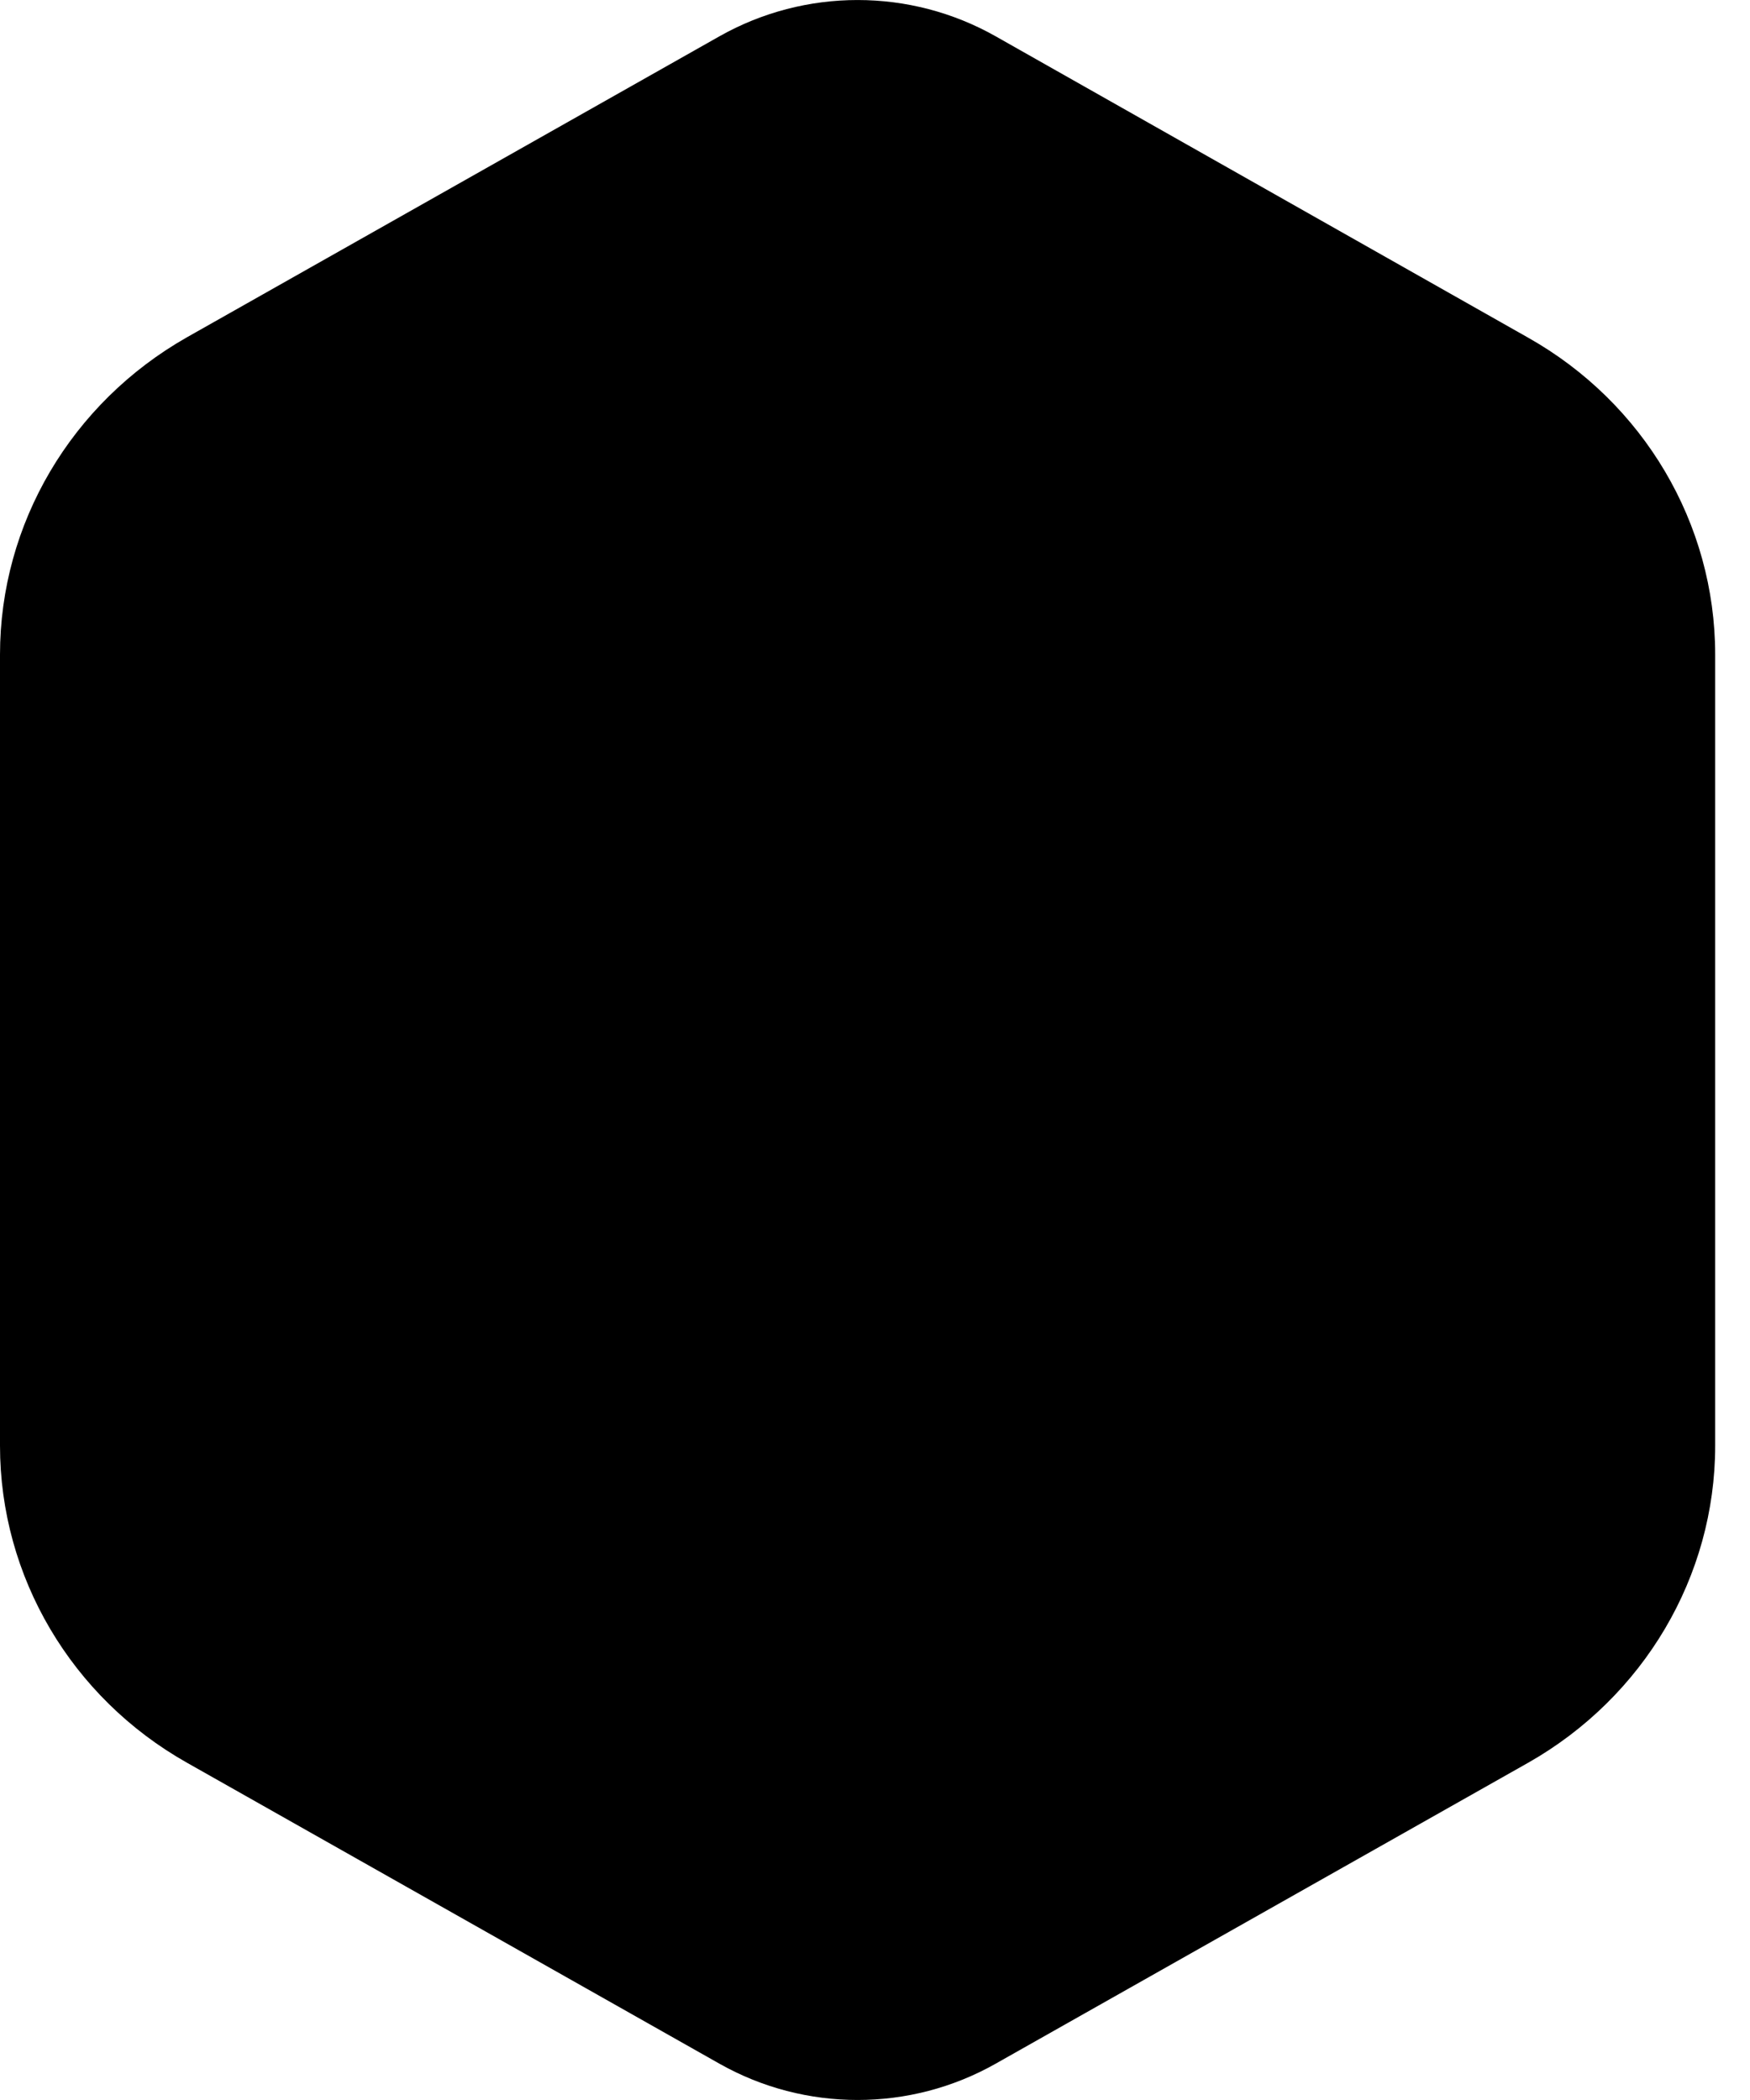 <svg xmlns="http://www.w3.org/2000/svg" version="1.1" xmlns:xlink="http://www.w3.org/1999/xlink" xmlns:svgjs="http://svgjs.dev/svgjs" width="20" height="24"><svg xmlns="http://www.w3.org/2000/svg" width="20" height="24" viewBox="0 0 20 24" fill="none">
  <path d="M0 7.481V16.523C0 18.02 0.817 19.401 2.136 20.145L8.222 23.585C9.2 24.138 10.402 24.138 11.379 23.585L17.466 20.145C18.785 19.396 19.602 18.016 19.602 16.523V7.481C19.602 5.984 18.785 4.604 17.466 3.86L11.379 0.415C10.402 -0.138 9.2 -0.138 8.222 0.415L2.136 3.855C0.817 4.604 0 5.984 0 7.481Z" fill="#DC2626" style="fill:#DC2626;fill:color(display-p3 0.863 0.149 0.149);fill-opacity:1;"></path>
  <path d="M17.233 11.763L14.997 11.019C14.176 10.745 13.563 10.066 13.393 9.234L12.448 4.669C12.424 4.552 12.32 4.469 12.196 4.469C12.073 4.469 11.968 4.552 11.944 4.669L11 9.234C10.829 10.066 10.216 10.745 9.395 11.019L7.159 11.763C7.055 11.795 6.988 11.893 6.988 12C6.988 12.107 7.059 12.2 7.159 12.237L9.395 12.981C10.216 13.255 10.829 13.934 11 14.766L11.944 19.331C11.968 19.448 12.073 19.531 12.196 19.531C12.32 19.531 12.424 19.448 12.448 19.331L13.393 14.766C13.563 13.934 14.176 13.255 14.997 12.981L17.233 12.237C17.337 12.204 17.404 12.107 17.404 12C17.404 11.893 17.333 11.8 17.233 11.763Z" fill="#FFFDF7" style="fill:#FFFDF7;fill:color(display-p3 1 0.992 0.969);fill-opacity:1;"></path>
  <path d="M5.203 7.574L5.991 7.835C6.281 7.932 6.499 8.169 6.556 8.467L6.889 10.08C6.898 10.122 6.936 10.15 6.979 10.15C7.022 10.15 7.06 10.122 7.069 10.08L7.401 8.467C7.463 8.174 7.677 7.932 7.971 7.835L8.759 7.574C8.797 7.56 8.821 7.528 8.821 7.491C8.821 7.454 8.797 7.421 8.759 7.407L7.971 7.147C7.681 7.049 7.463 6.812 7.401 6.514L7.069 4.901C7.06 4.859 7.022 4.832 6.979 4.832C6.936 4.832 6.898 4.859 6.889 4.901L6.556 6.514C6.495 6.807 6.281 7.049 5.991 7.147L5.203 7.407C5.165 7.421 5.142 7.454 5.142 7.491C5.142 7.528 5.165 7.56 5.203 7.574Z" fill="#FFFDF7" style="fill:#FFFDF7;fill:color(display-p3 1 0.992 0.969);fill-opacity:1;"></path>
  <path d="M7.045 15.496L5.987 15.147C5.597 15.017 5.308 14.696 5.227 14.301L4.781 12.139C4.771 12.084 4.719 12.046 4.662 12.046C4.605 12.046 4.553 12.084 4.543 12.139L4.097 14.301C4.016 14.696 3.727 15.017 3.338 15.147L2.279 15.496C2.231 15.51 2.198 15.556 2.198 15.607C2.198 15.659 2.231 15.705 2.279 15.719L3.338 16.068C3.727 16.198 4.016 16.519 4.097 16.914L4.543 19.076C4.553 19.131 4.605 19.169 4.662 19.169C4.719 19.169 4.767 19.127 4.781 19.076L5.227 16.914C5.308 16.519 5.597 16.198 5.987 16.068L7.045 15.719C7.093 15.705 7.126 15.659 7.126 15.607C7.126 15.556 7.093 15.51 7.045 15.496Z" fill="#FFFDF7" style="fill:#FFFDF7;fill:color(display-p3 1 0.992 0.969);fill-opacity:1;"></path>
</svg><style>@media (prefers-color-scheme: light) { :root { filter: none; } }
@media (prefers-color-scheme: dark) { :root { filter: none; } }
</style></svg>